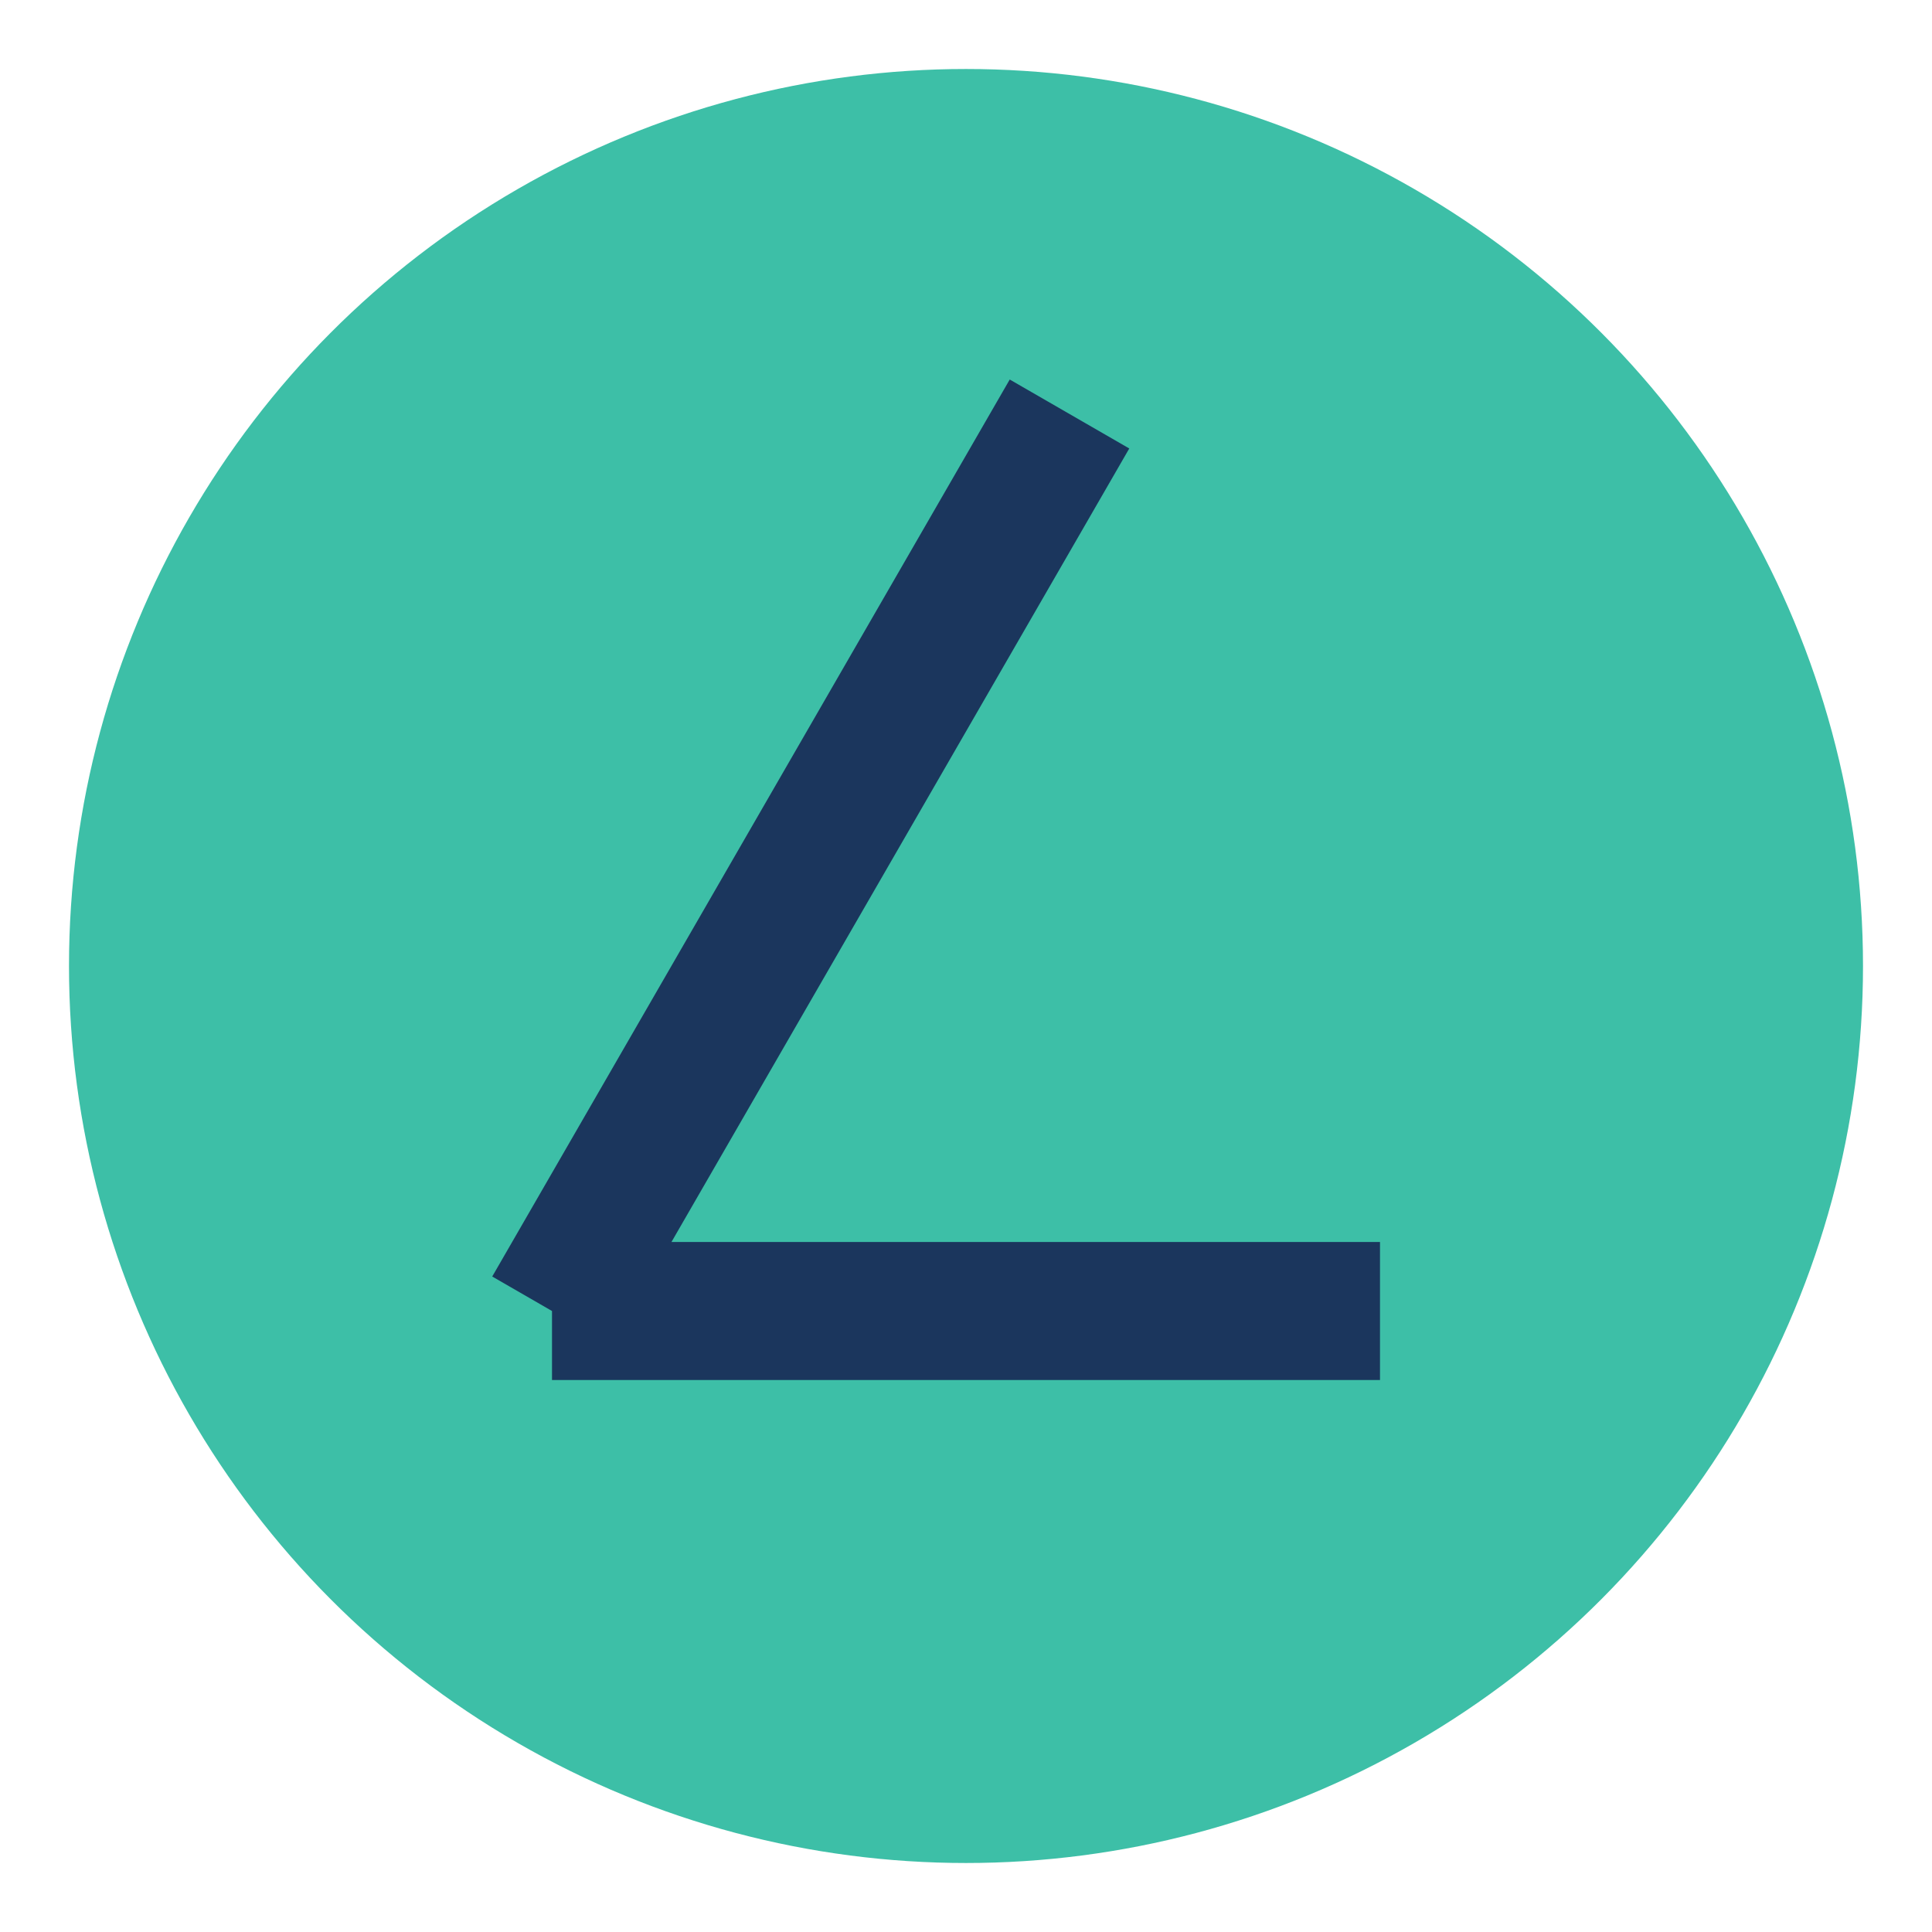 <?xml version="1.0" encoding="UTF-8"?>
<svg xmlns="http://www.w3.org/2000/svg" width="28" height="28" viewBox="0 0 28 28"><circle cx="14" cy="14" r="13" fill="#3DBFA7"/><path d="M8 19l7.5-13M20 19H8" stroke="#1B365D" stroke-width="2" fill="none"/></svg>
